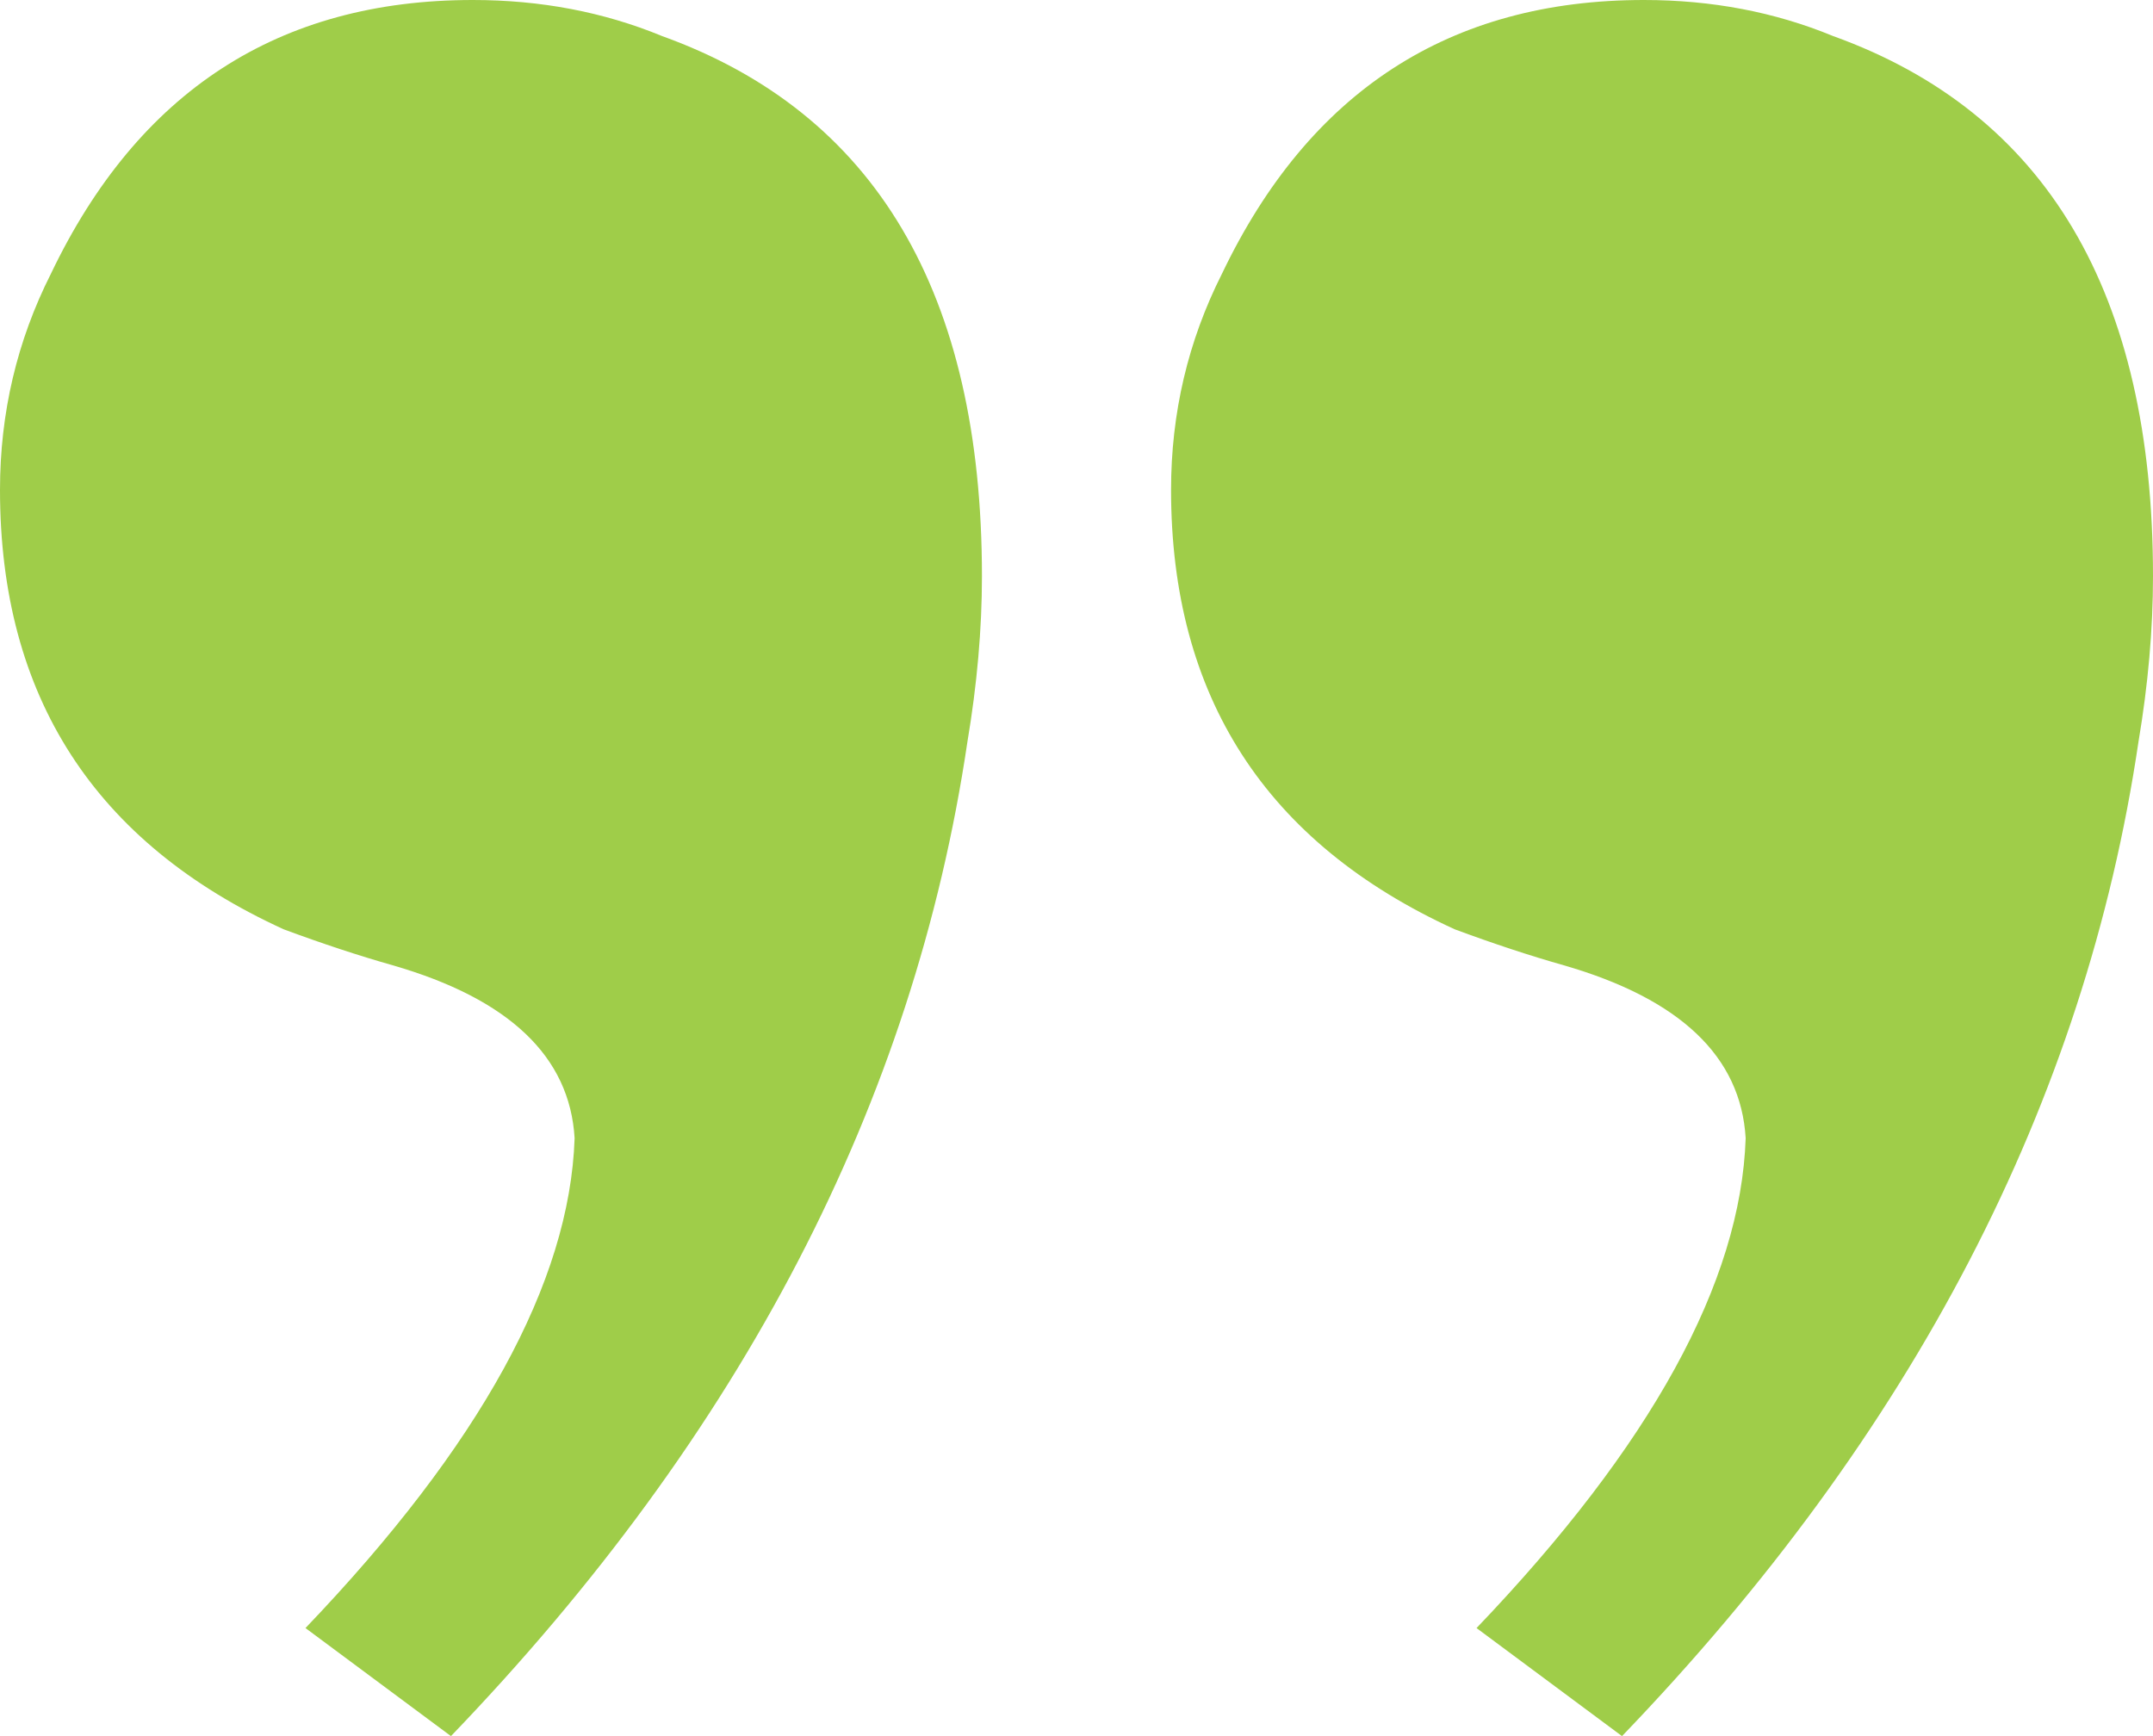 <svg width="62" height="50" viewBox="0 0 62 50" fill="none" xmlns="http://www.w3.org/2000/svg">
<path id="&#226;&#128;&#157;" d="M62 16.598C62 18.119 61.86 19.709 61.581 21.369C60.045 31.743 55.088 41.286 46.709 50L42.52 46.888C47.547 41.632 50.131 36.929 50.27 32.78C50.131 30.429 48.385 28.769 45.034 27.801C44.056 27.524 43.009 27.178 41.892 26.764C36.446 24.274 33.723 20.055 33.723 14.108C33.723 11.895 34.212 9.82 35.189 7.884C37.703 2.628 41.752 0 47.338 0C49.293 0 51.108 0.346 52.784 1.037C58.928 3.25 62 8.437 62 16.598ZM28.277 16.598C28.277 18.119 28.137 19.709 27.858 21.369C26.322 31.743 21.365 41.286 12.986 50L8.797 46.888C13.824 41.632 16.408 36.929 16.547 32.78C16.408 30.429 14.662 28.769 11.311 27.801C10.333 27.524 9.286 27.178 8.169 26.764C2.723 24.274 0 20.055 0 14.108C0 11.895 0.489 9.82 1.466 7.884C3.98 2.628 8.029 0 13.615 0C15.57 0 17.385 0.346 19.061 1.037C25.205 3.25 28.277 8.437 28.277 16.598Z" fill="#9FCD49"/>
</svg>
